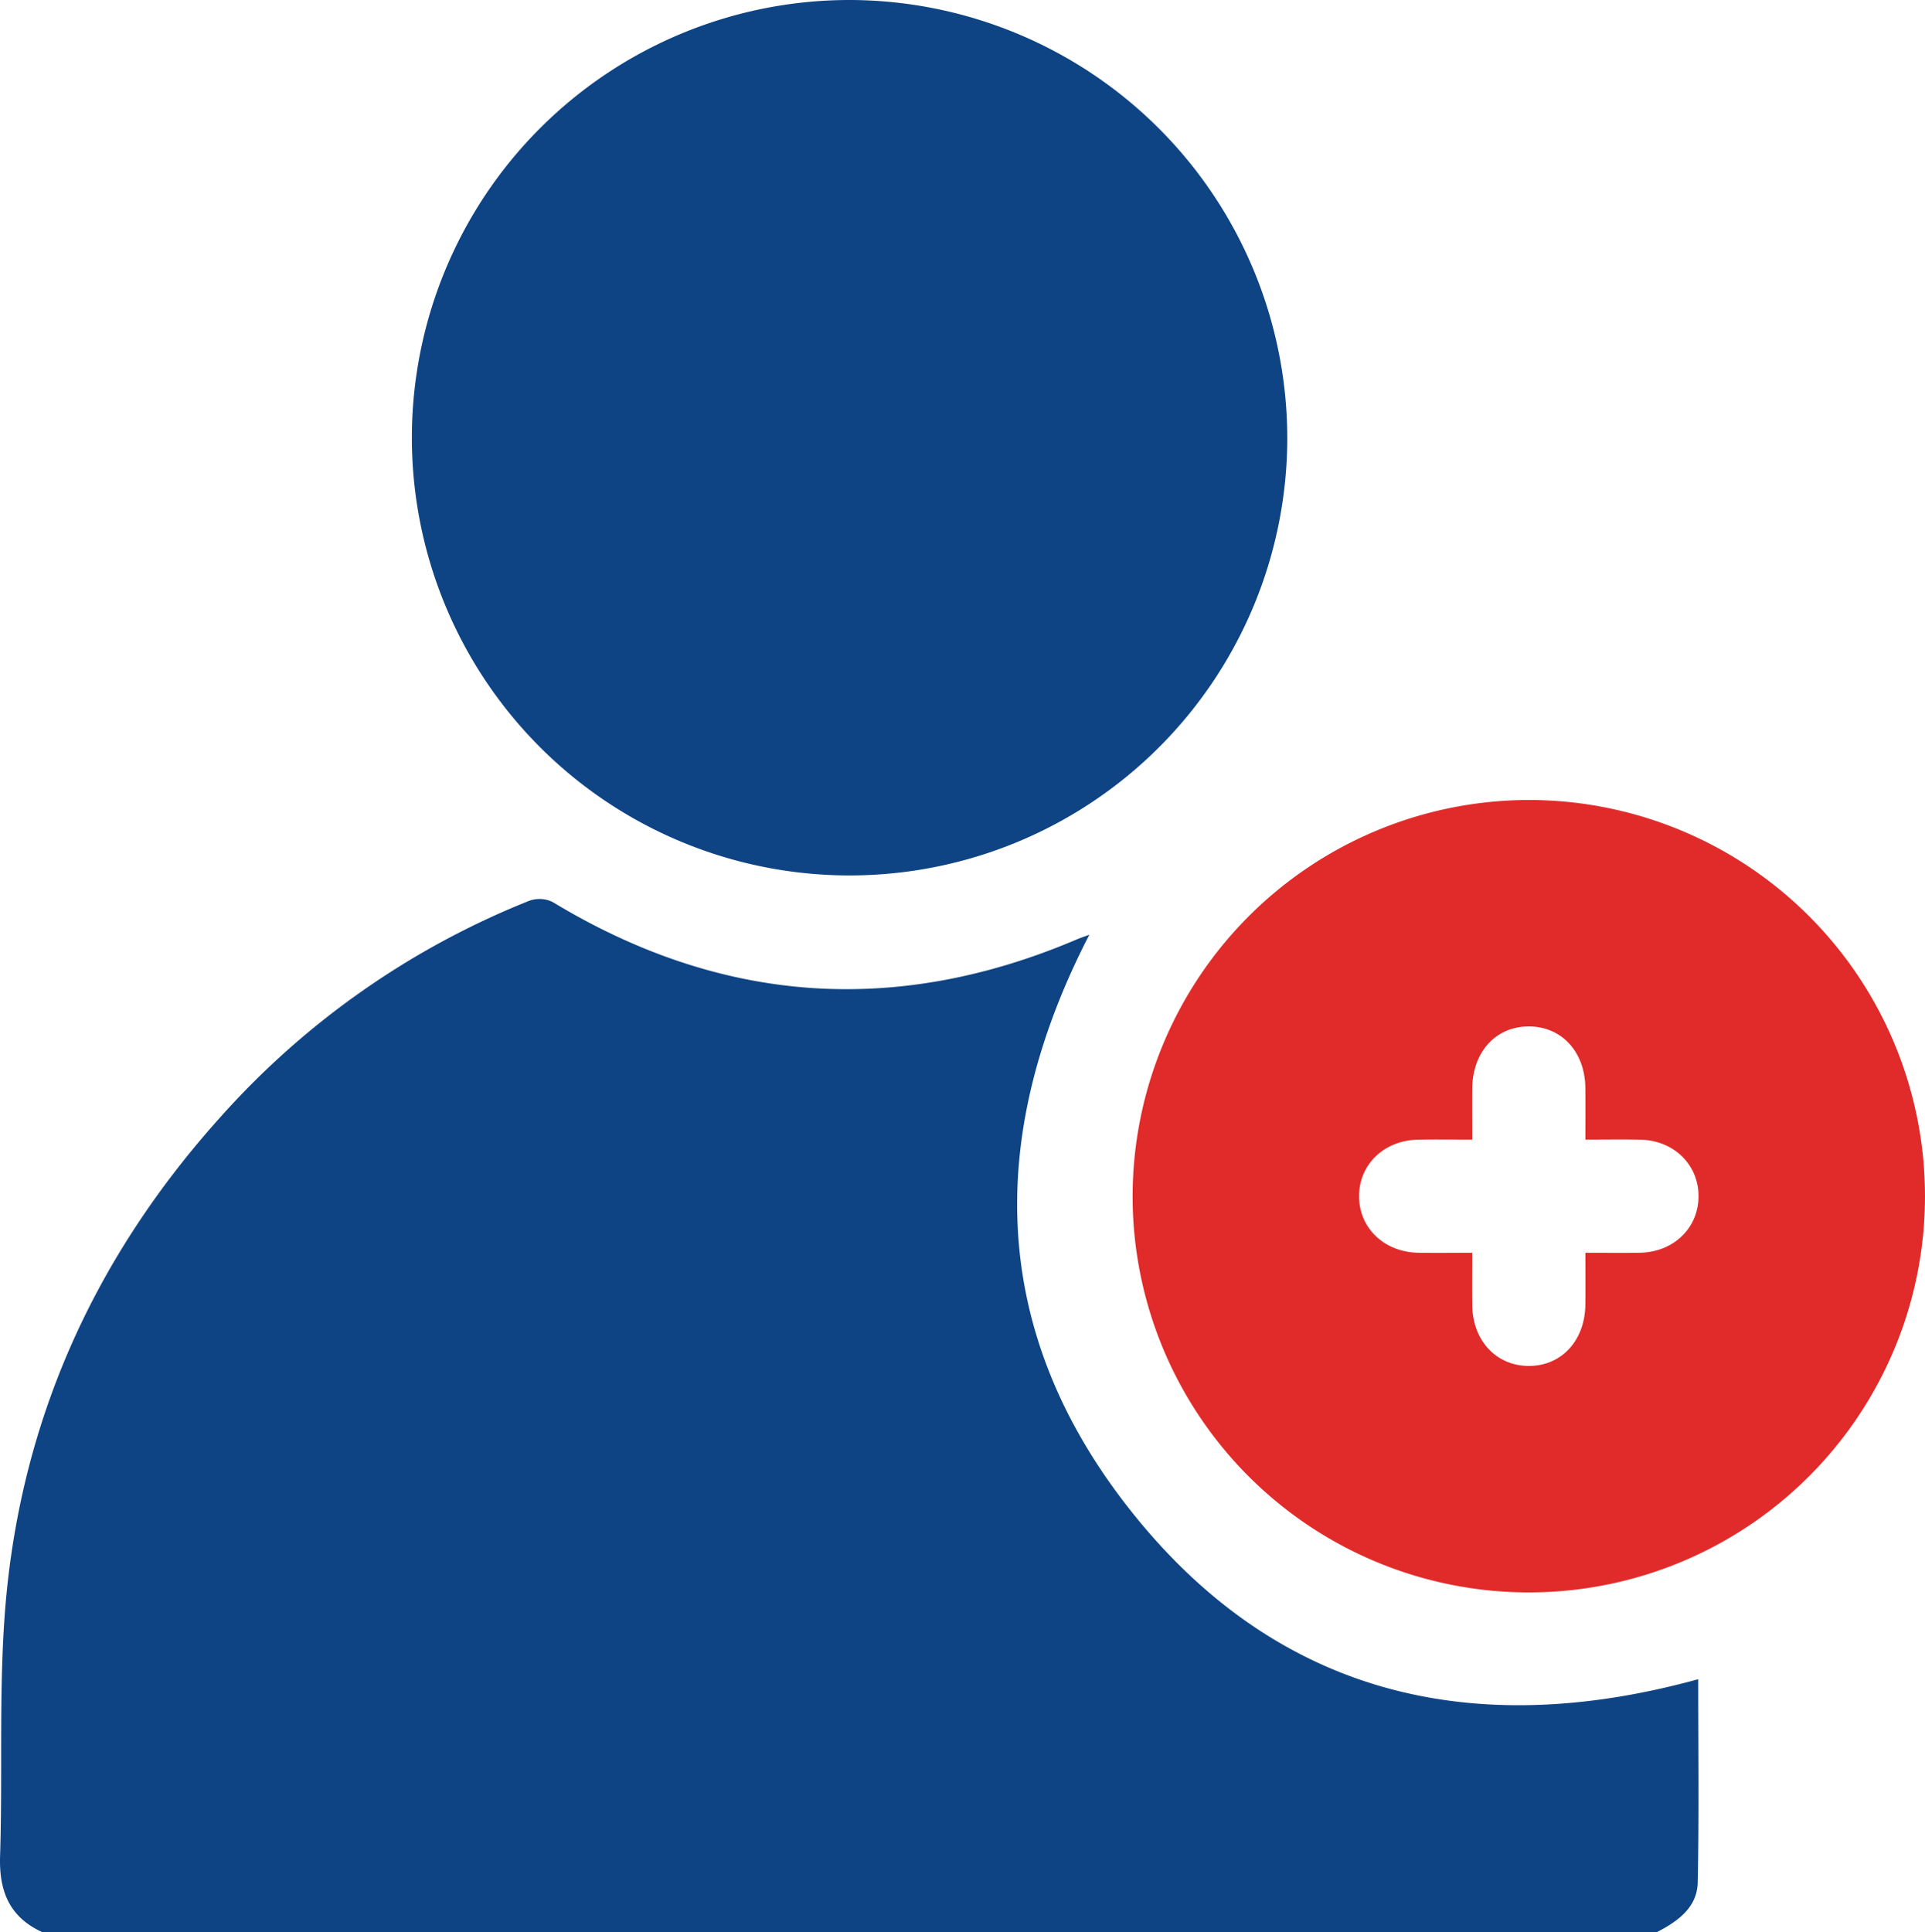 <svg xmlns="http://www.w3.org/2000/svg" width="381.861" height="383.248" viewBox="0 0 381.861 383.248">
  <g id="Social_media_account_and_profile_creation_configuration_and_branding." data-name="Social media account and profile creation, configuration, and branding." transform="translate(-204.069 -3575.511)">
    <path id="Path_4729" data-name="Path 4729" d="M8.344,383.248c-6.481-2.985-8.553-8.111-8.328-15.079.5-15.572-.2-31.207.841-46.732,2.562-38.144,17.276-71.349,42.775-99.746a162.917,162.917,0,0,1,61.279-42.981,6.006,6.006,0,0,1,4.671.188q50.166,30.408,104.066,7.427c.752-.319,1.532-.571,2.443-.908-20.246,39.2-19.982,77.567,6.983,112.674,29.011,37.769,68.252,47.533,113.8,35,0,13.415.184,26.868-.1,40.311-.1,4.968-3.949,7.718-8.061,9.843Z" transform="translate(204.069 3575.511)" fill="#0f4484"/>
    <path id="Path_4730" data-name="Path 4730" d="M255.358,86.842A86.827,86.827,0,1,1,168.456,0a86.976,86.976,0,0,1,86.9,86.842" transform="translate(204.069 3575.511)" fill="#0f4484"/>
    <path id="Path_4731" data-name="Path 4731" d="M303.286,158.69a78.593,78.593,0,1,1-78.612,78.474,78.7,78.7,0,0,1,78.612-78.474m11.209,67.367c0-3.753.025-6.982-.005-10.21-.066-7.225-4.757-12.288-11.307-12.238s-11.092,5.113-11.139,12.4c-.022,3.307,0,6.614,0,10.045-3.947,0-7.309-.042-10.67.009-6.7.1-11.661,4.764-11.773,11.011-.115,6.4,4.9,11.309,11.741,11.423,3.456.058,6.914.01,10.7.01,0,3.713-.029,7.05.007,10.387.074,6.982,4.709,11.993,11.111,12.057,6.546.066,11.263-5,11.332-12.214.031-3.323.005-6.647.005-10.231,3.921,0,7.391.058,10.859-.013,6.662-.134,11.574-4.923,11.582-11.205s-4.914-11.089-11.562-11.221c-3.47-.069-6.942-.012-10.879-.012" transform="translate(204.069 3575.511)" fill="#e12b2a"/>
  </g>
</svg>
